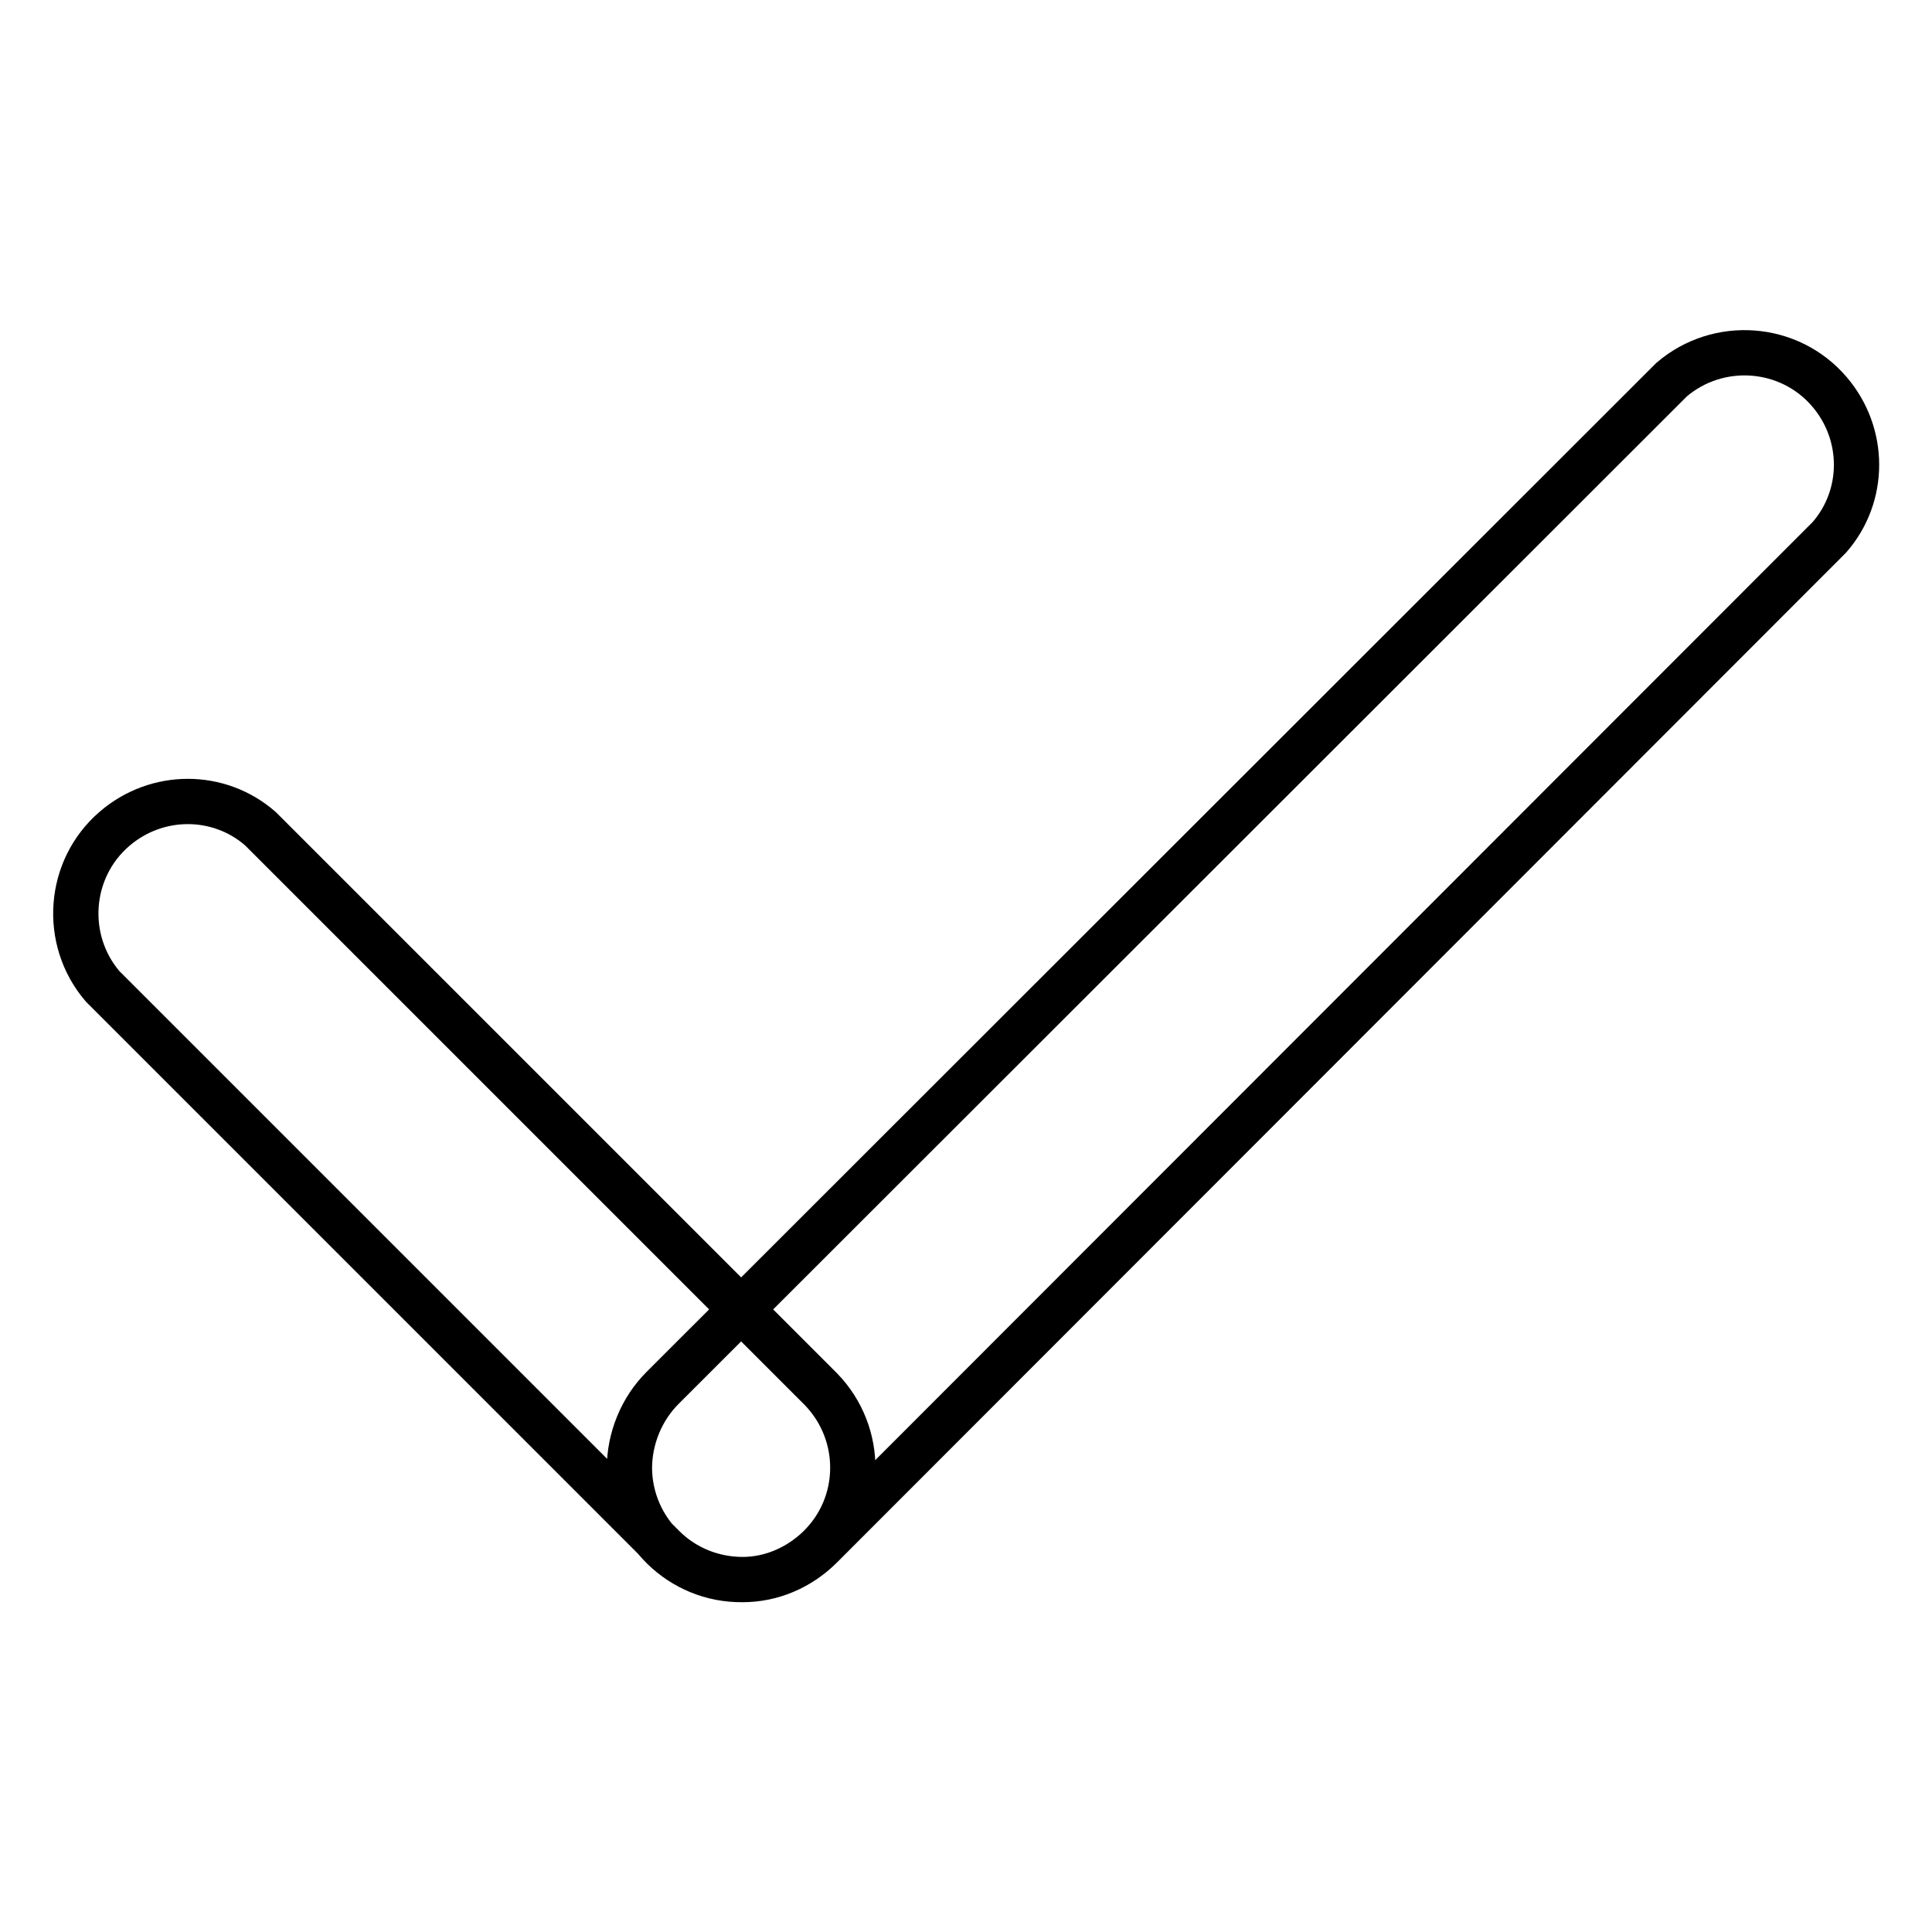 <?xml version="1.0" encoding="utf-8"?>
<!-- Svg Vector Icons : http://www.onlinewebfonts.com/icon -->
<!DOCTYPE svg PUBLIC "-//W3C//DTD SVG 1.1//EN" "http://www.w3.org/Graphics/SVG/1.1/DTD/svg11.dtd">
<svg version="1.1" xmlns="http://www.w3.org/2000/svg" xmlns:xlink="http://www.w3.org/1999/xlink" x="0px" y="0px" viewBox="0 0 256 256" enable-background="new 0 0 256 256" xml:space="preserve">
<g> <path stroke-width="6" fill-opacity="0" stroke="#000000"  d="M98.4,209.3c-3.9,0-7.7-1.5-10.5-4.3l-74.3-74.3c-5.3-6.2-4.6-15.6,1.6-20.9c5.6-4.8,13.8-4.8,19.3,0 l74.3,74.3c5.7,5.9,5.6,15.3-0.3,21C105.8,207.7,102.2,209.3,98.4,209.3z M98.4,209.3c-8.2,0.1-14.9-6.5-15-14.7 c0-4,1.6-7.9,4.4-10.7L221.5,50.3c6.2-5.3,15.6-4.6,20.9,1.6c4.8,5.6,4.8,13.8,0,19.3L108.8,204.9 C106,207.7,102.3,209.3,98.4,209.3z"/></g>
</svg>